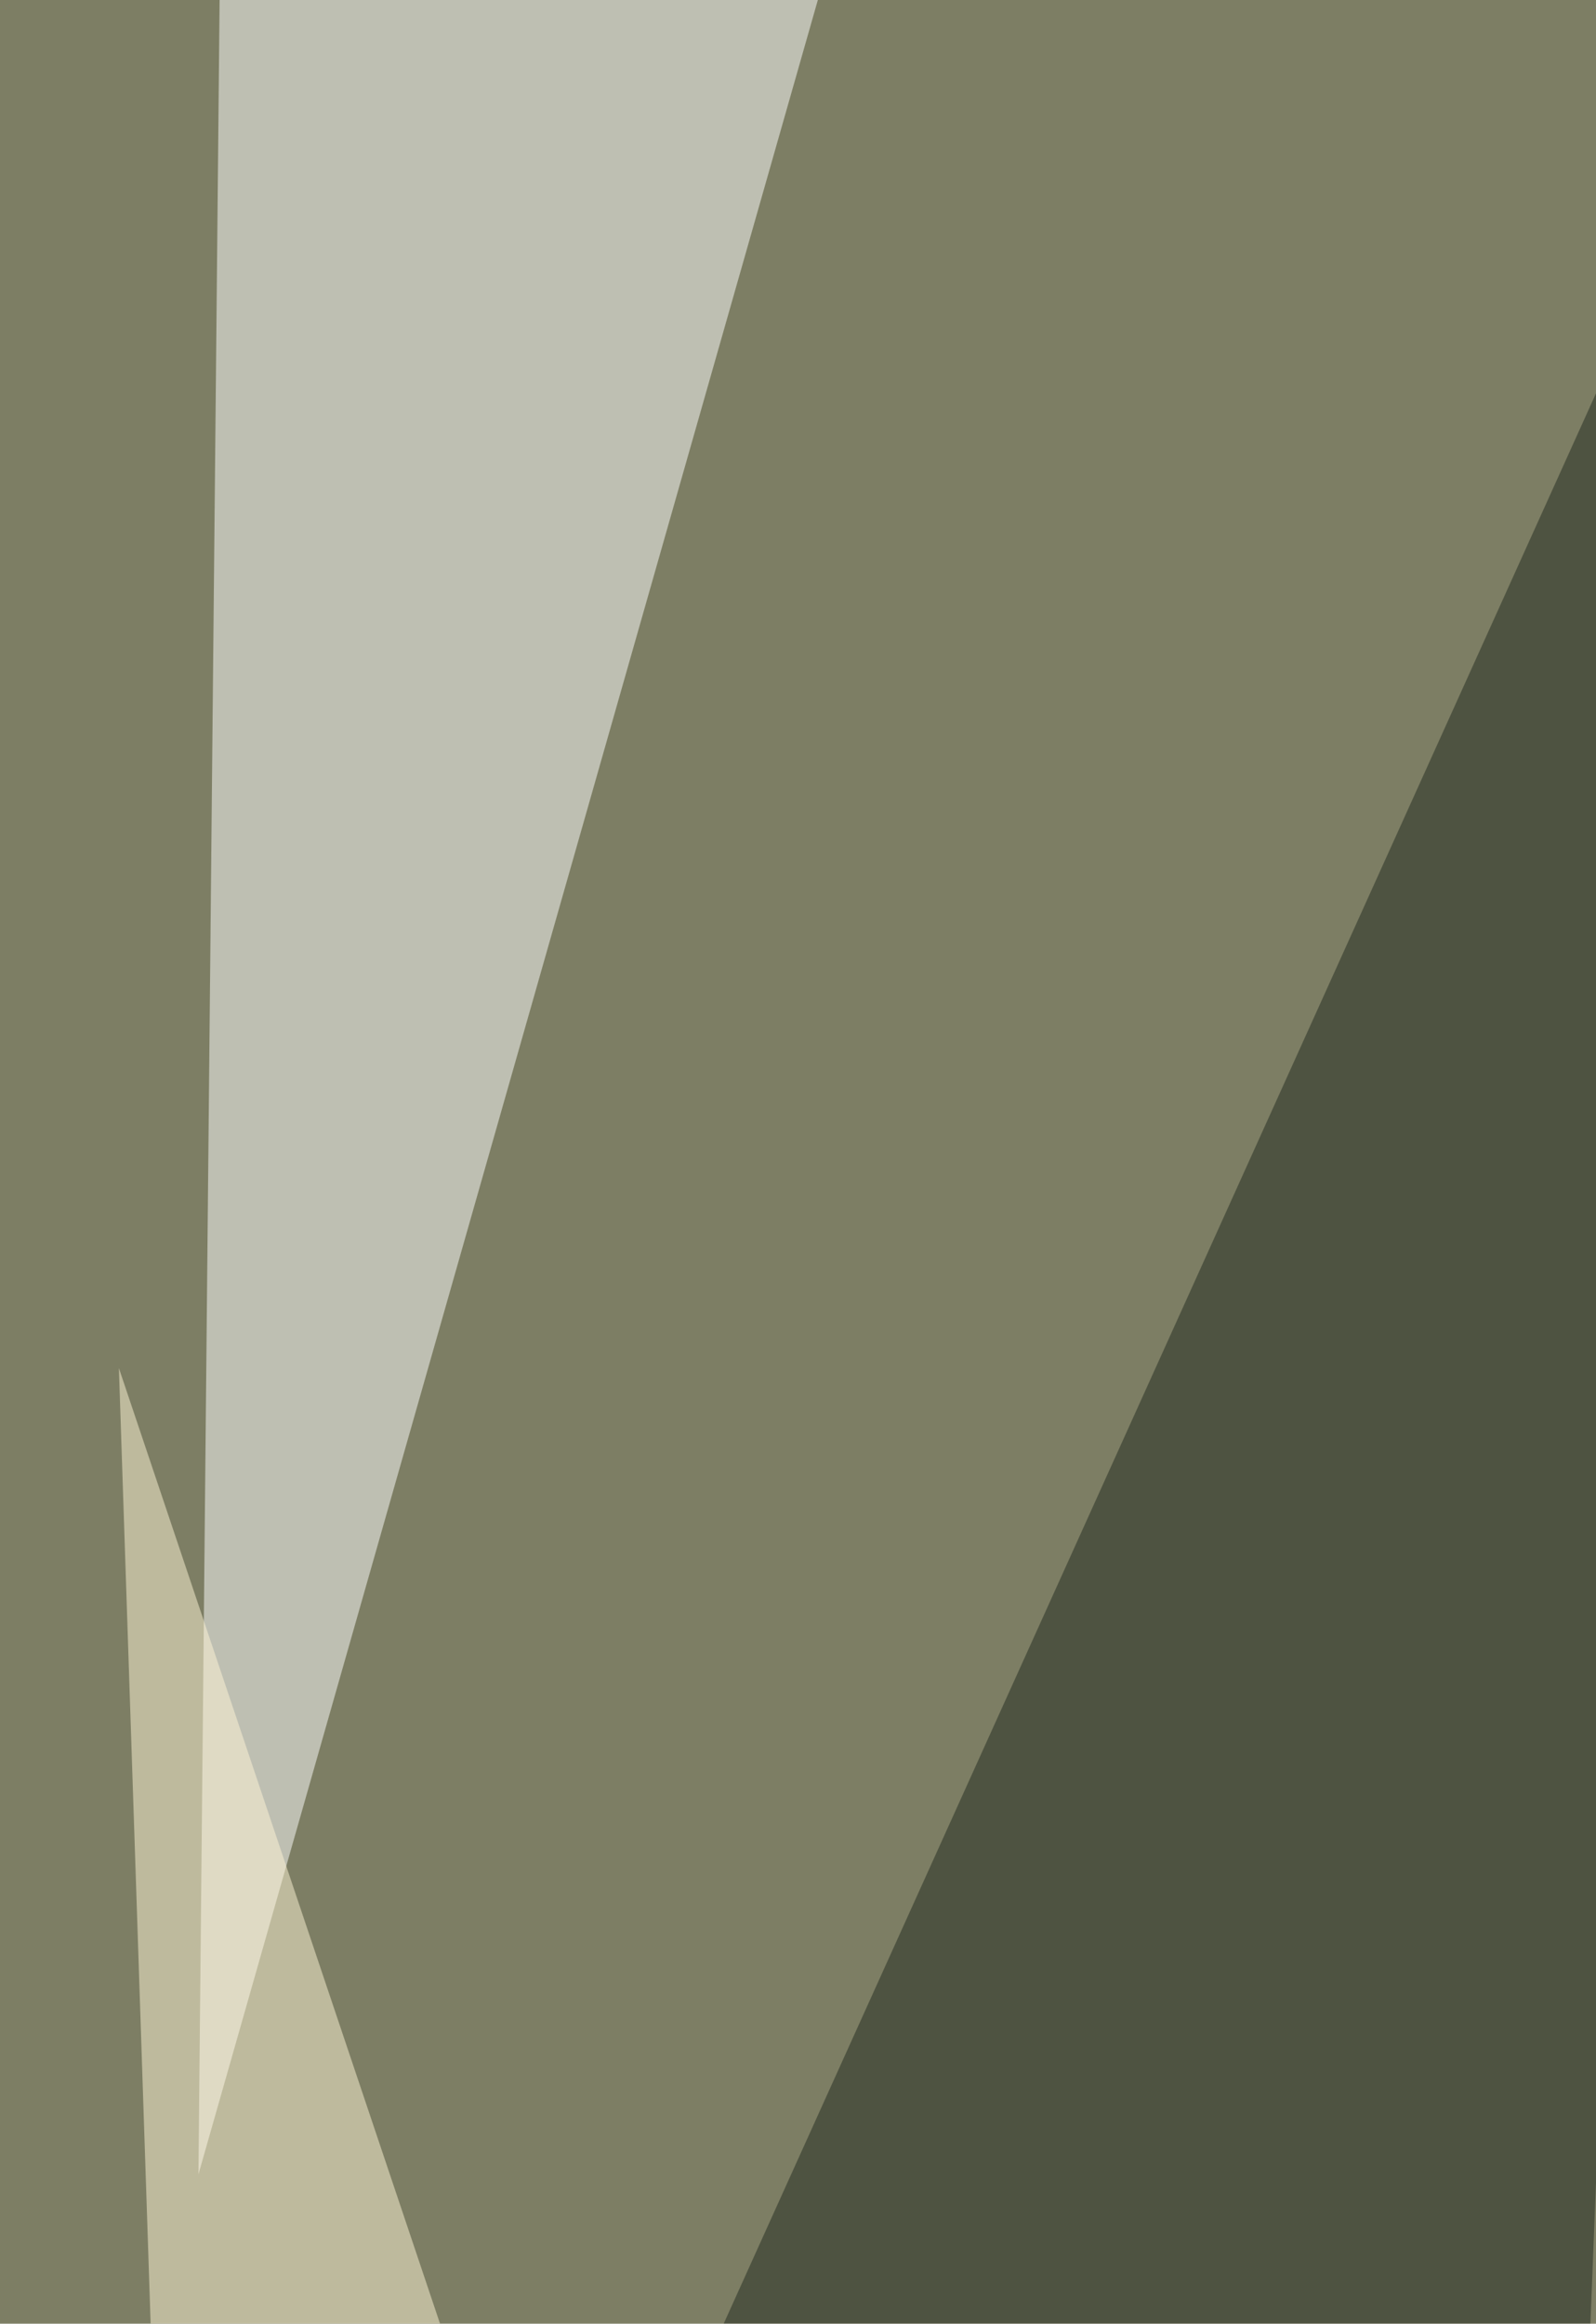 <svg xmlns="http://www.w3.org/2000/svg" width="600" height="873"><filter id="a"><feGaussianBlur stdDeviation="55"/></filter><rect width="100%" height="100%" fill="#7d7e64"/><g filter="url(#a)"><g fill-opacity=".5"><path fill="#fff" d="M83.2-66.1h243.1l-251.7 883zm669.7 656.9l34.1-627-200.5-30z"/><path fill="#20281f" d="M629.2 83.2l-443.6 981 401 94z"/><path fill="#fff7d6" d="M66.1 1158.1l153.6-123.7L44.7 514z"/></g></g></svg>
